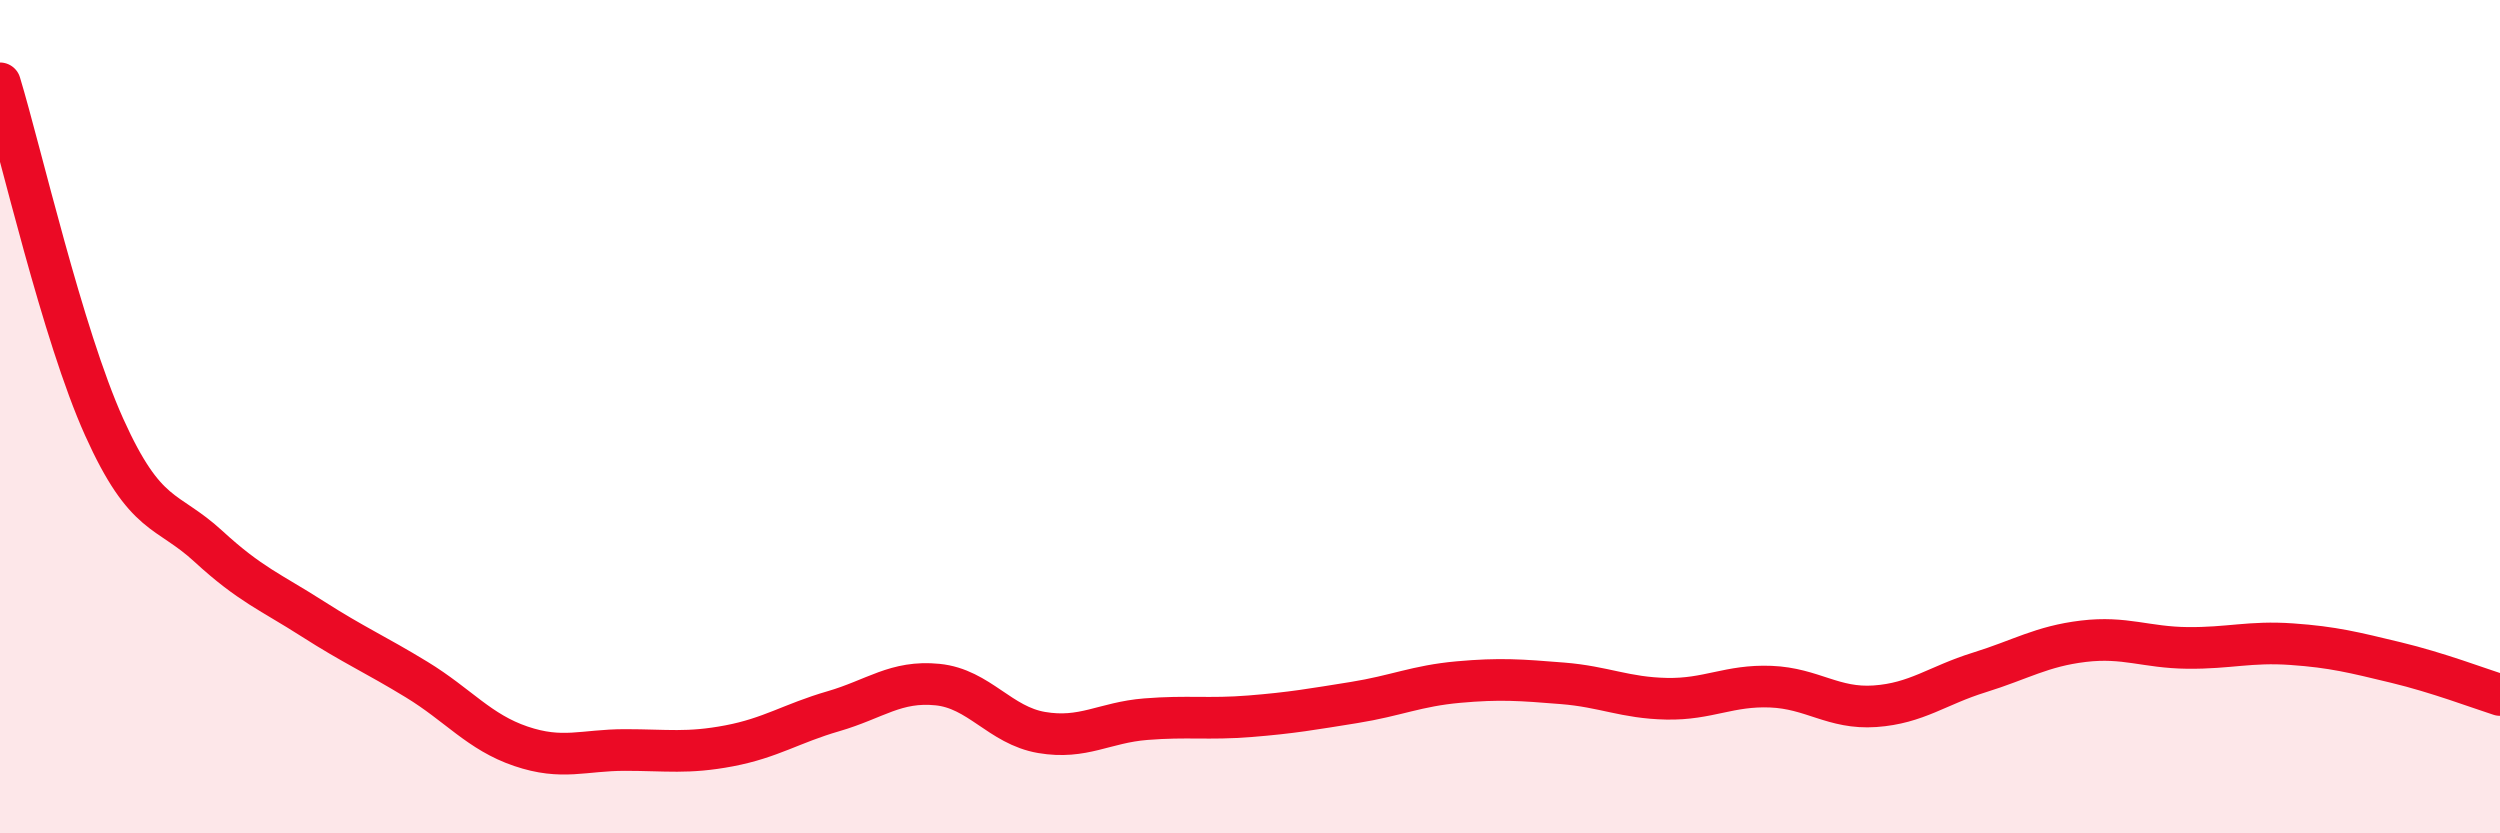 
    <svg width="60" height="20" viewBox="0 0 60 20" xmlns="http://www.w3.org/2000/svg">
      <path
        d="M 0,2 C 0.5,3.65 1.5,8.03 2.5,10.25 C 3.5,12.47 4,12.19 5,13.11 C 6,14.03 6.5,14.21 7.5,14.85 C 8.5,15.49 9,15.7 10,16.31 C 11,16.92 11.5,17.57 12.5,17.91 C 13.5,18.25 14,18 15,18 C 16,18 16.5,18.09 17.5,17.9 C 18.5,17.71 19,17.36 20,17.07 C 21,16.78 21.5,16.33 22.5,16.43 C 23.5,16.53 24,17.41 25,17.58 C 26,17.75 26.5,17.34 27.5,17.26 C 28.5,17.18 29,17.27 30,17.19 C 31,17.11 31.5,17.02 32.5,16.86 C 33.5,16.7 34,16.46 35,16.37 C 36,16.28 36.5,16.32 37.5,16.4 C 38.5,16.48 39,16.75 40,16.77 C 41,16.79 41.5,16.44 42.5,16.48 C 43.5,16.52 44,17.02 45,16.95 C 46,16.88 46.5,16.45 47.5,16.14 C 48.5,15.83 49,15.51 50,15.39 C 51,15.27 51.5,15.54 52.5,15.55 C 53.5,15.56 54,15.39 55,15.46 C 56,15.53 56.5,15.66 57.5,15.9 C 58.5,16.14 59.5,16.52 60,16.68L60 20L0 20Z"
        fill="#EB0A25"
        opacity="0.1"
        stroke-linecap="round"
        stroke-linejoin="round"
      />
      <path
        d="M 0,2 C 0.5,3.65 1.5,8.03 2.5,10.25 C 3.5,12.47 4,12.19 5,13.11 C 6,14.03 6.5,14.21 7.5,14.85 C 8.5,15.49 9,15.7 10,16.31 C 11,16.92 11.5,17.57 12.5,17.91 C 13.5,18.25 14,18 15,18 C 16,18 16.5,18.09 17.5,17.9 C 18.5,17.71 19,17.36 20,17.07 C 21,16.78 21.5,16.33 22.5,16.43 C 23.5,16.53 24,17.41 25,17.58 C 26,17.75 26.5,17.34 27.5,17.26 C 28.5,17.18 29,17.27 30,17.19 C 31,17.11 31.5,17.02 32.5,16.86 C 33.5,16.7 34,16.46 35,16.37 C 36,16.28 36.5,16.32 37.5,16.4 C 38.5,16.48 39,16.75 40,16.77 C 41,16.79 41.5,16.44 42.5,16.48 C 43.5,16.52 44,17.02 45,16.95 C 46,16.88 46.5,16.45 47.5,16.14 C 48.5,15.83 49,15.51 50,15.39 C 51,15.27 51.5,15.54 52.5,15.55 C 53.5,15.56 54,15.39 55,15.46 C 56,15.53 56.5,15.66 57.5,15.9 C 58.5,16.14 59.5,16.52 60,16.68"
        stroke="#EB0A25"
        stroke-width="1"
        fill="none"
        stroke-linecap="round"
        stroke-linejoin="round"
      />
    </svg>
  